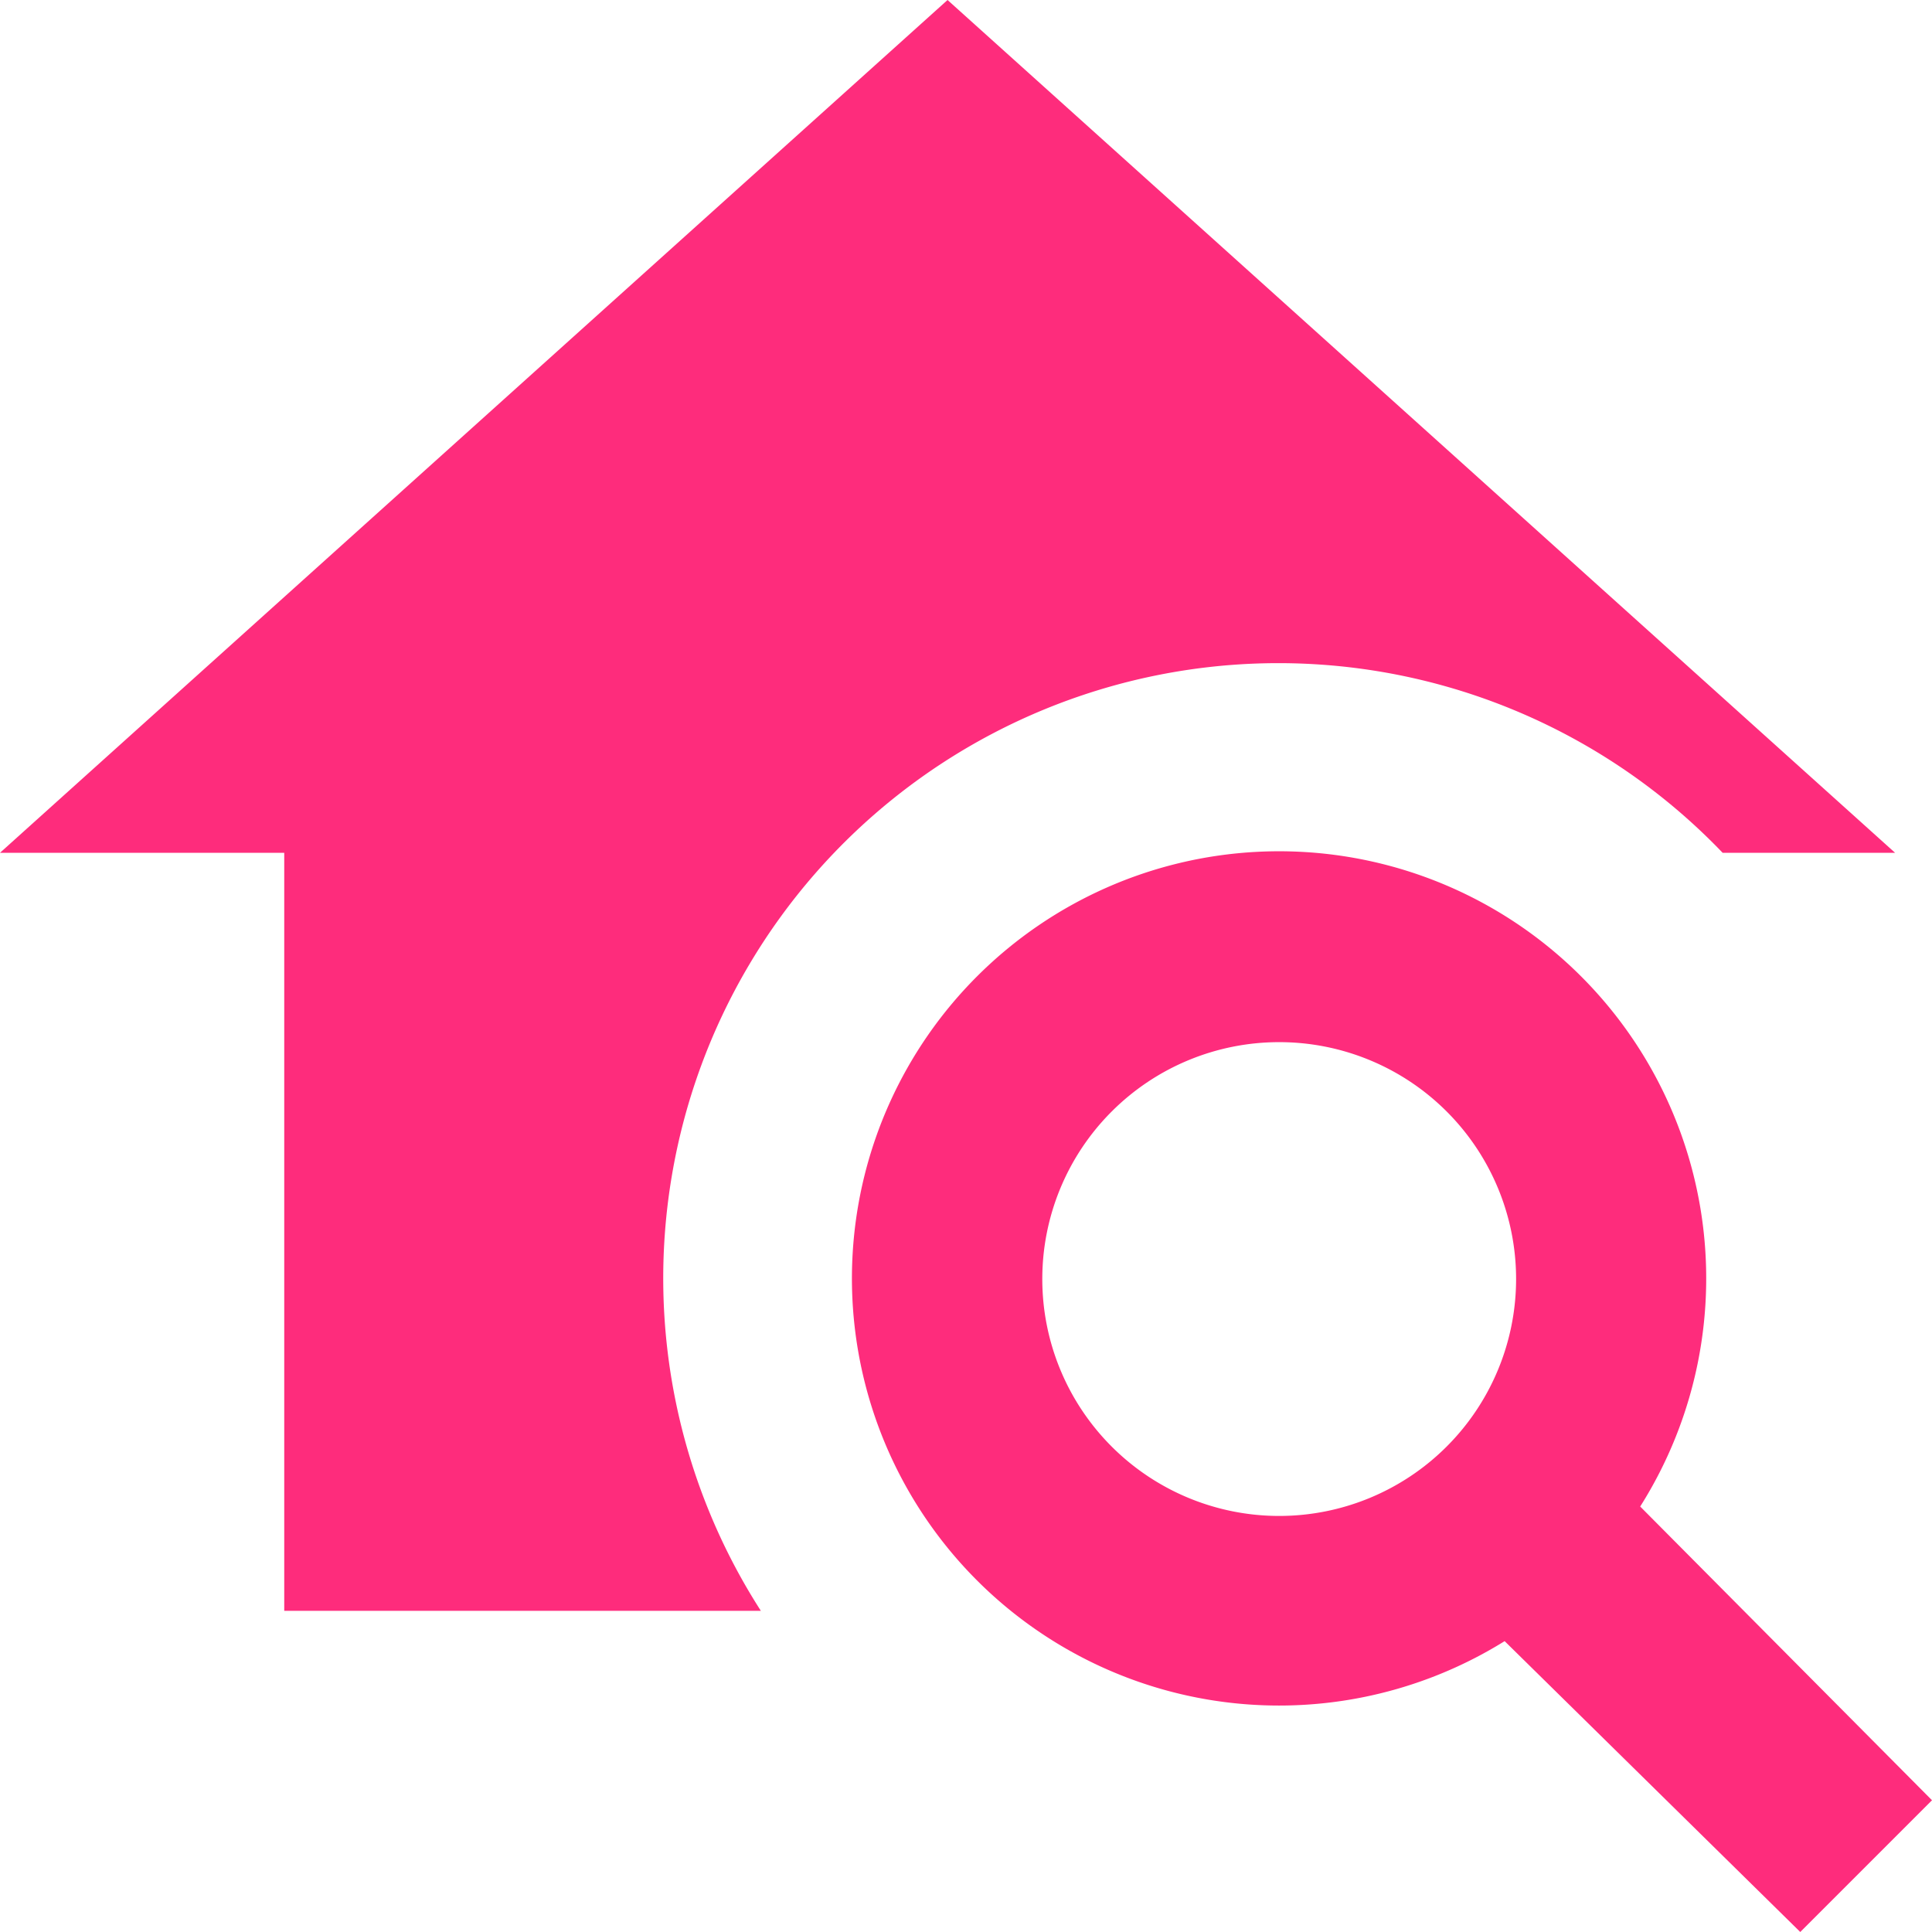 <svg xmlns="http://www.w3.org/2000/svg" width="25.958" height="25.958" viewBox="0 0 25.958 25.958">
  <g id="グループ_10" data-name="グループ 10" transform="translate(-2340 -924)">
    <path id="home-search" d="M24.037,23.242a5.739,5.739,0,1,0-1.821,1.808l3.972,3.908,1.77-1.77-3.921-3.947m-4.85.127a3.183,3.183,0,1,1,3.183-3.183,3.184,3.184,0,0,1-3.183,3.183M5.819,24.643V14.458H2L14.731,3,27.462,14.458H25.145A8.265,8.265,0,0,0,12.223,24.643Z" transform="translate(2338 921)" fill="#fe2c7c"/>
  </g>
</svg>
